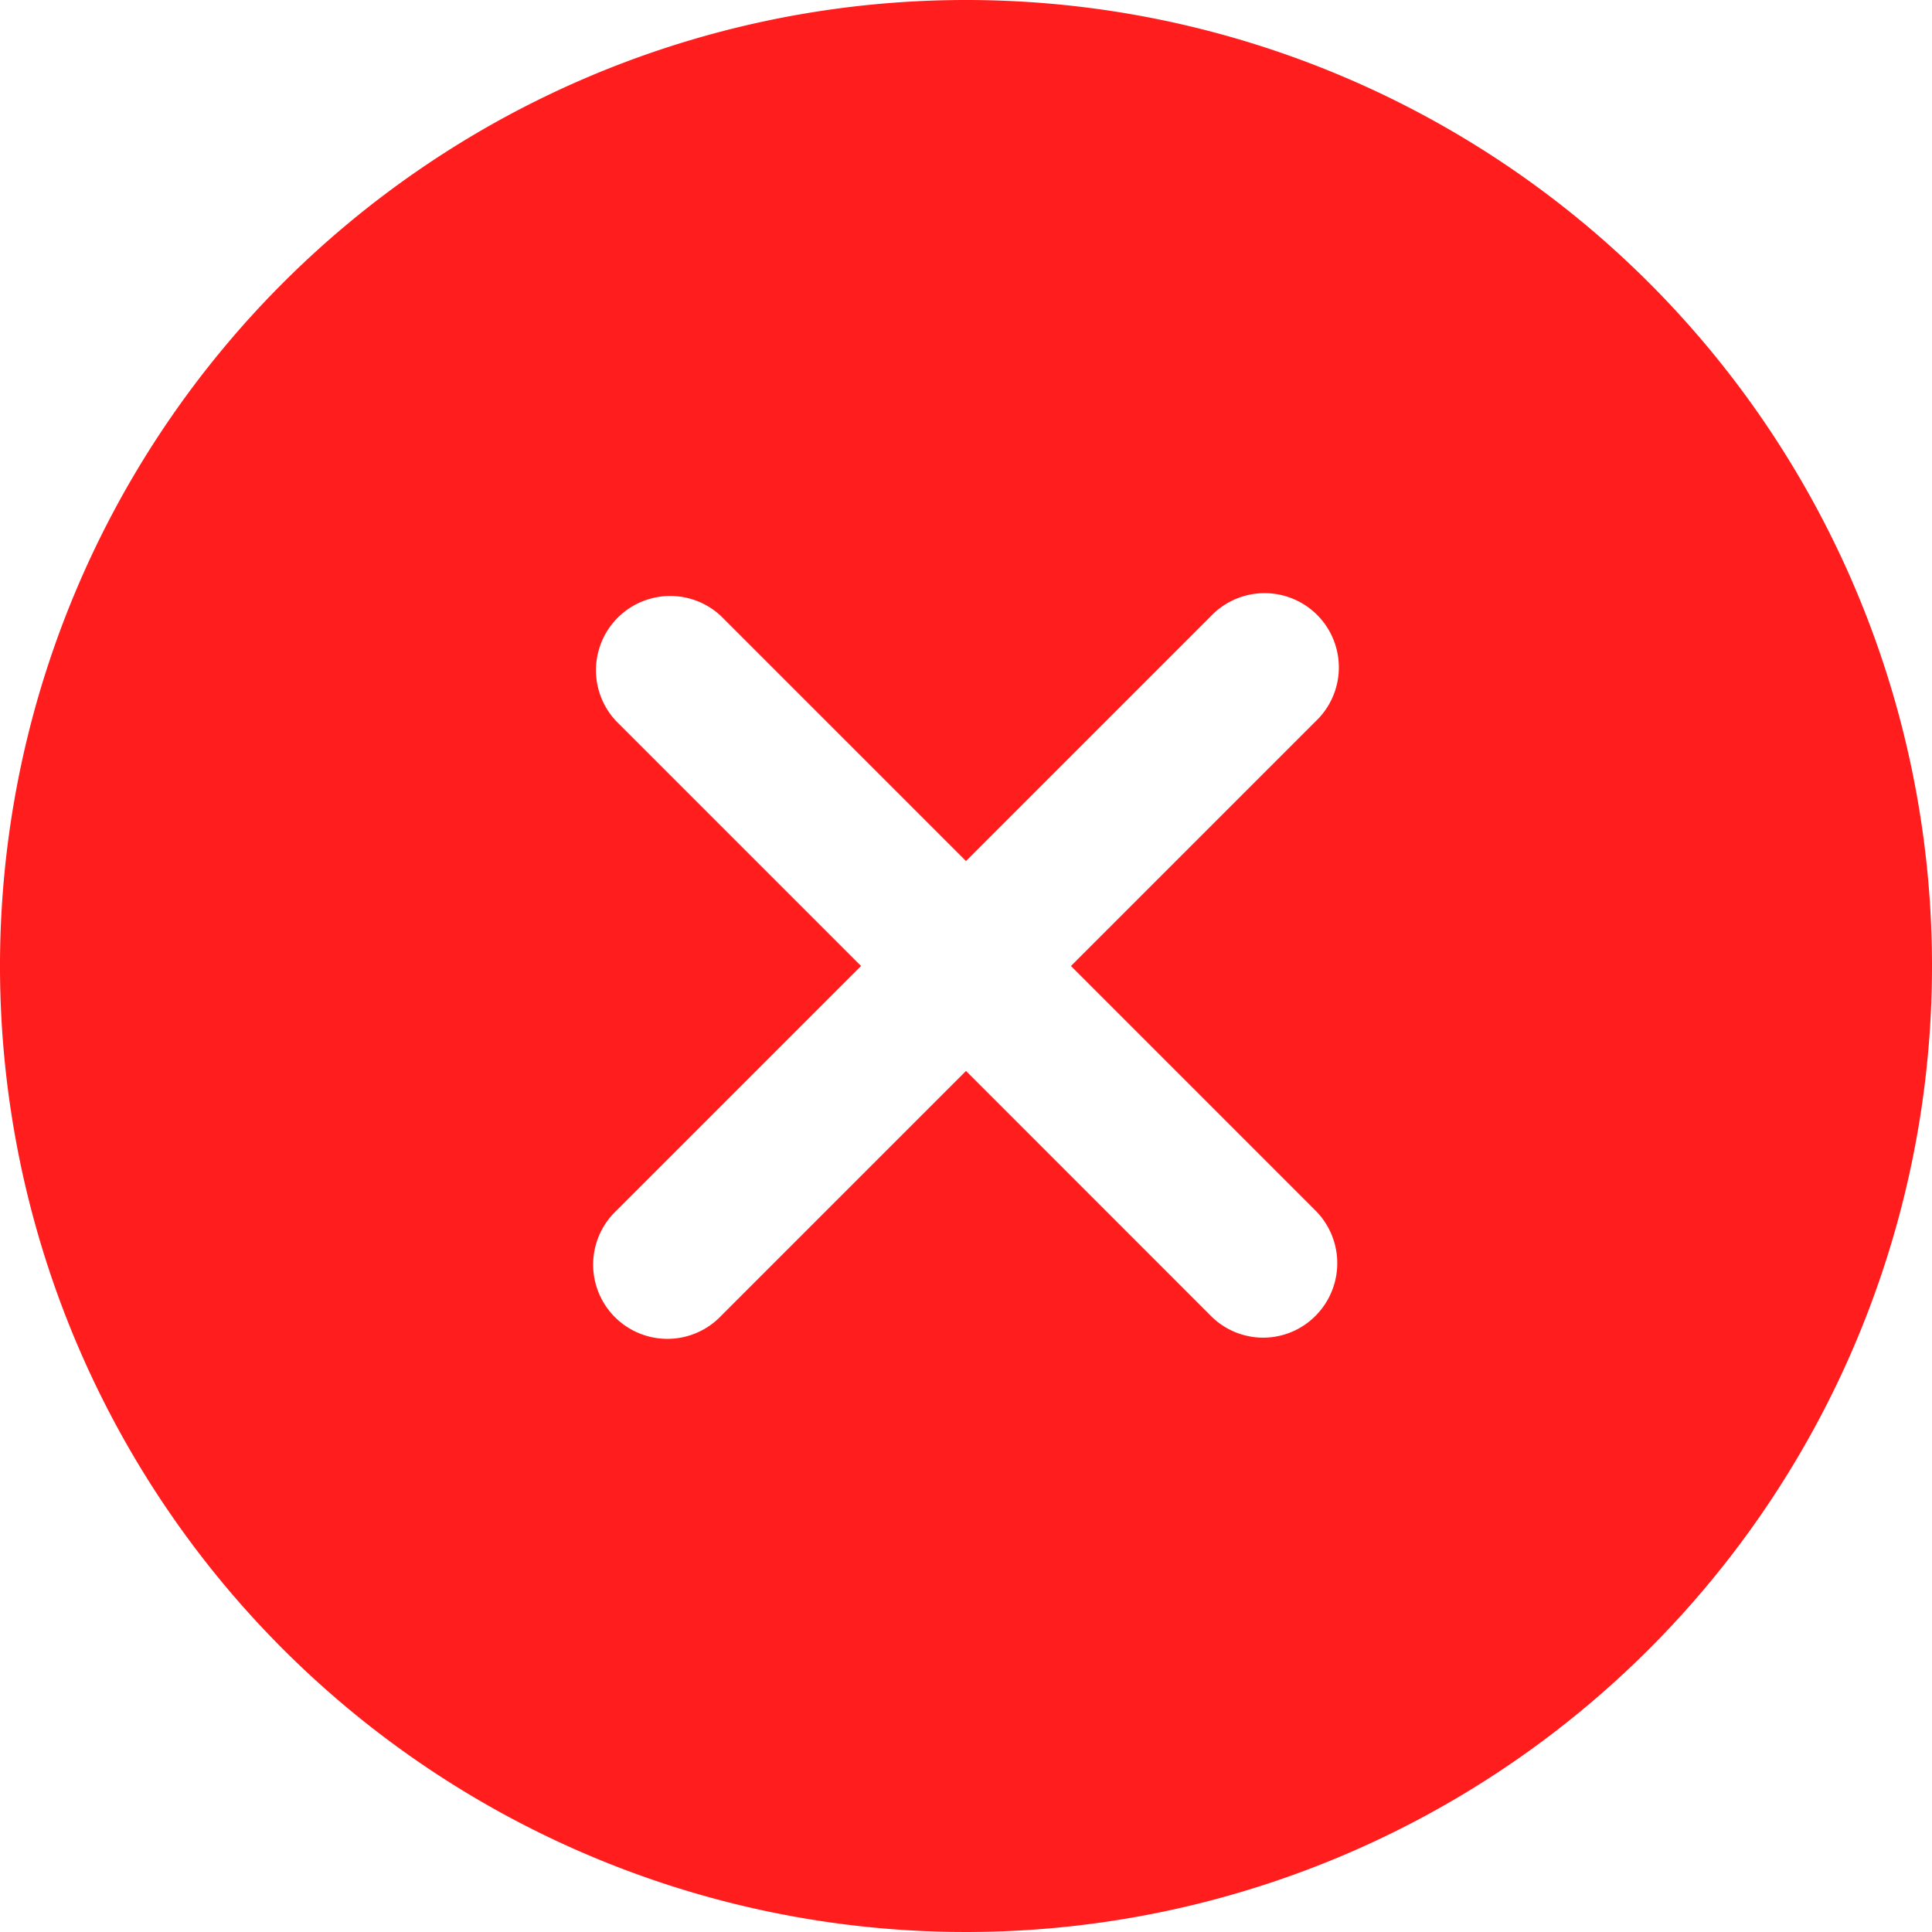 <svg xmlns="http://www.w3.org/2000/svg" width="29.25" height="29.25" viewBox="0 0 29.25 29.25"><defs><style>.a{fill:#ff1d1d;}</style></defs><path class="a" d="M18,3.375A14.625,14.625,0,1,0,32.625,18,14.623,14.623,0,0,0,18,3.375Zm3.705,19.92L18,19.589l-3.705,3.705a1.124,1.124,0,1,1-1.589-1.589L16.411,18l-3.705-3.705a1.124,1.124,0,0,1,1.589-1.589L18,16.411l3.705-3.705a1.124,1.124,0,1,1,1.589,1.589L19.589,18l3.705,3.705a1.129,1.129,0,0,1,0,1.589A1.116,1.116,0,0,1,21.705,23.295Z" transform="translate(-3.375 -3.375)"/></svg>